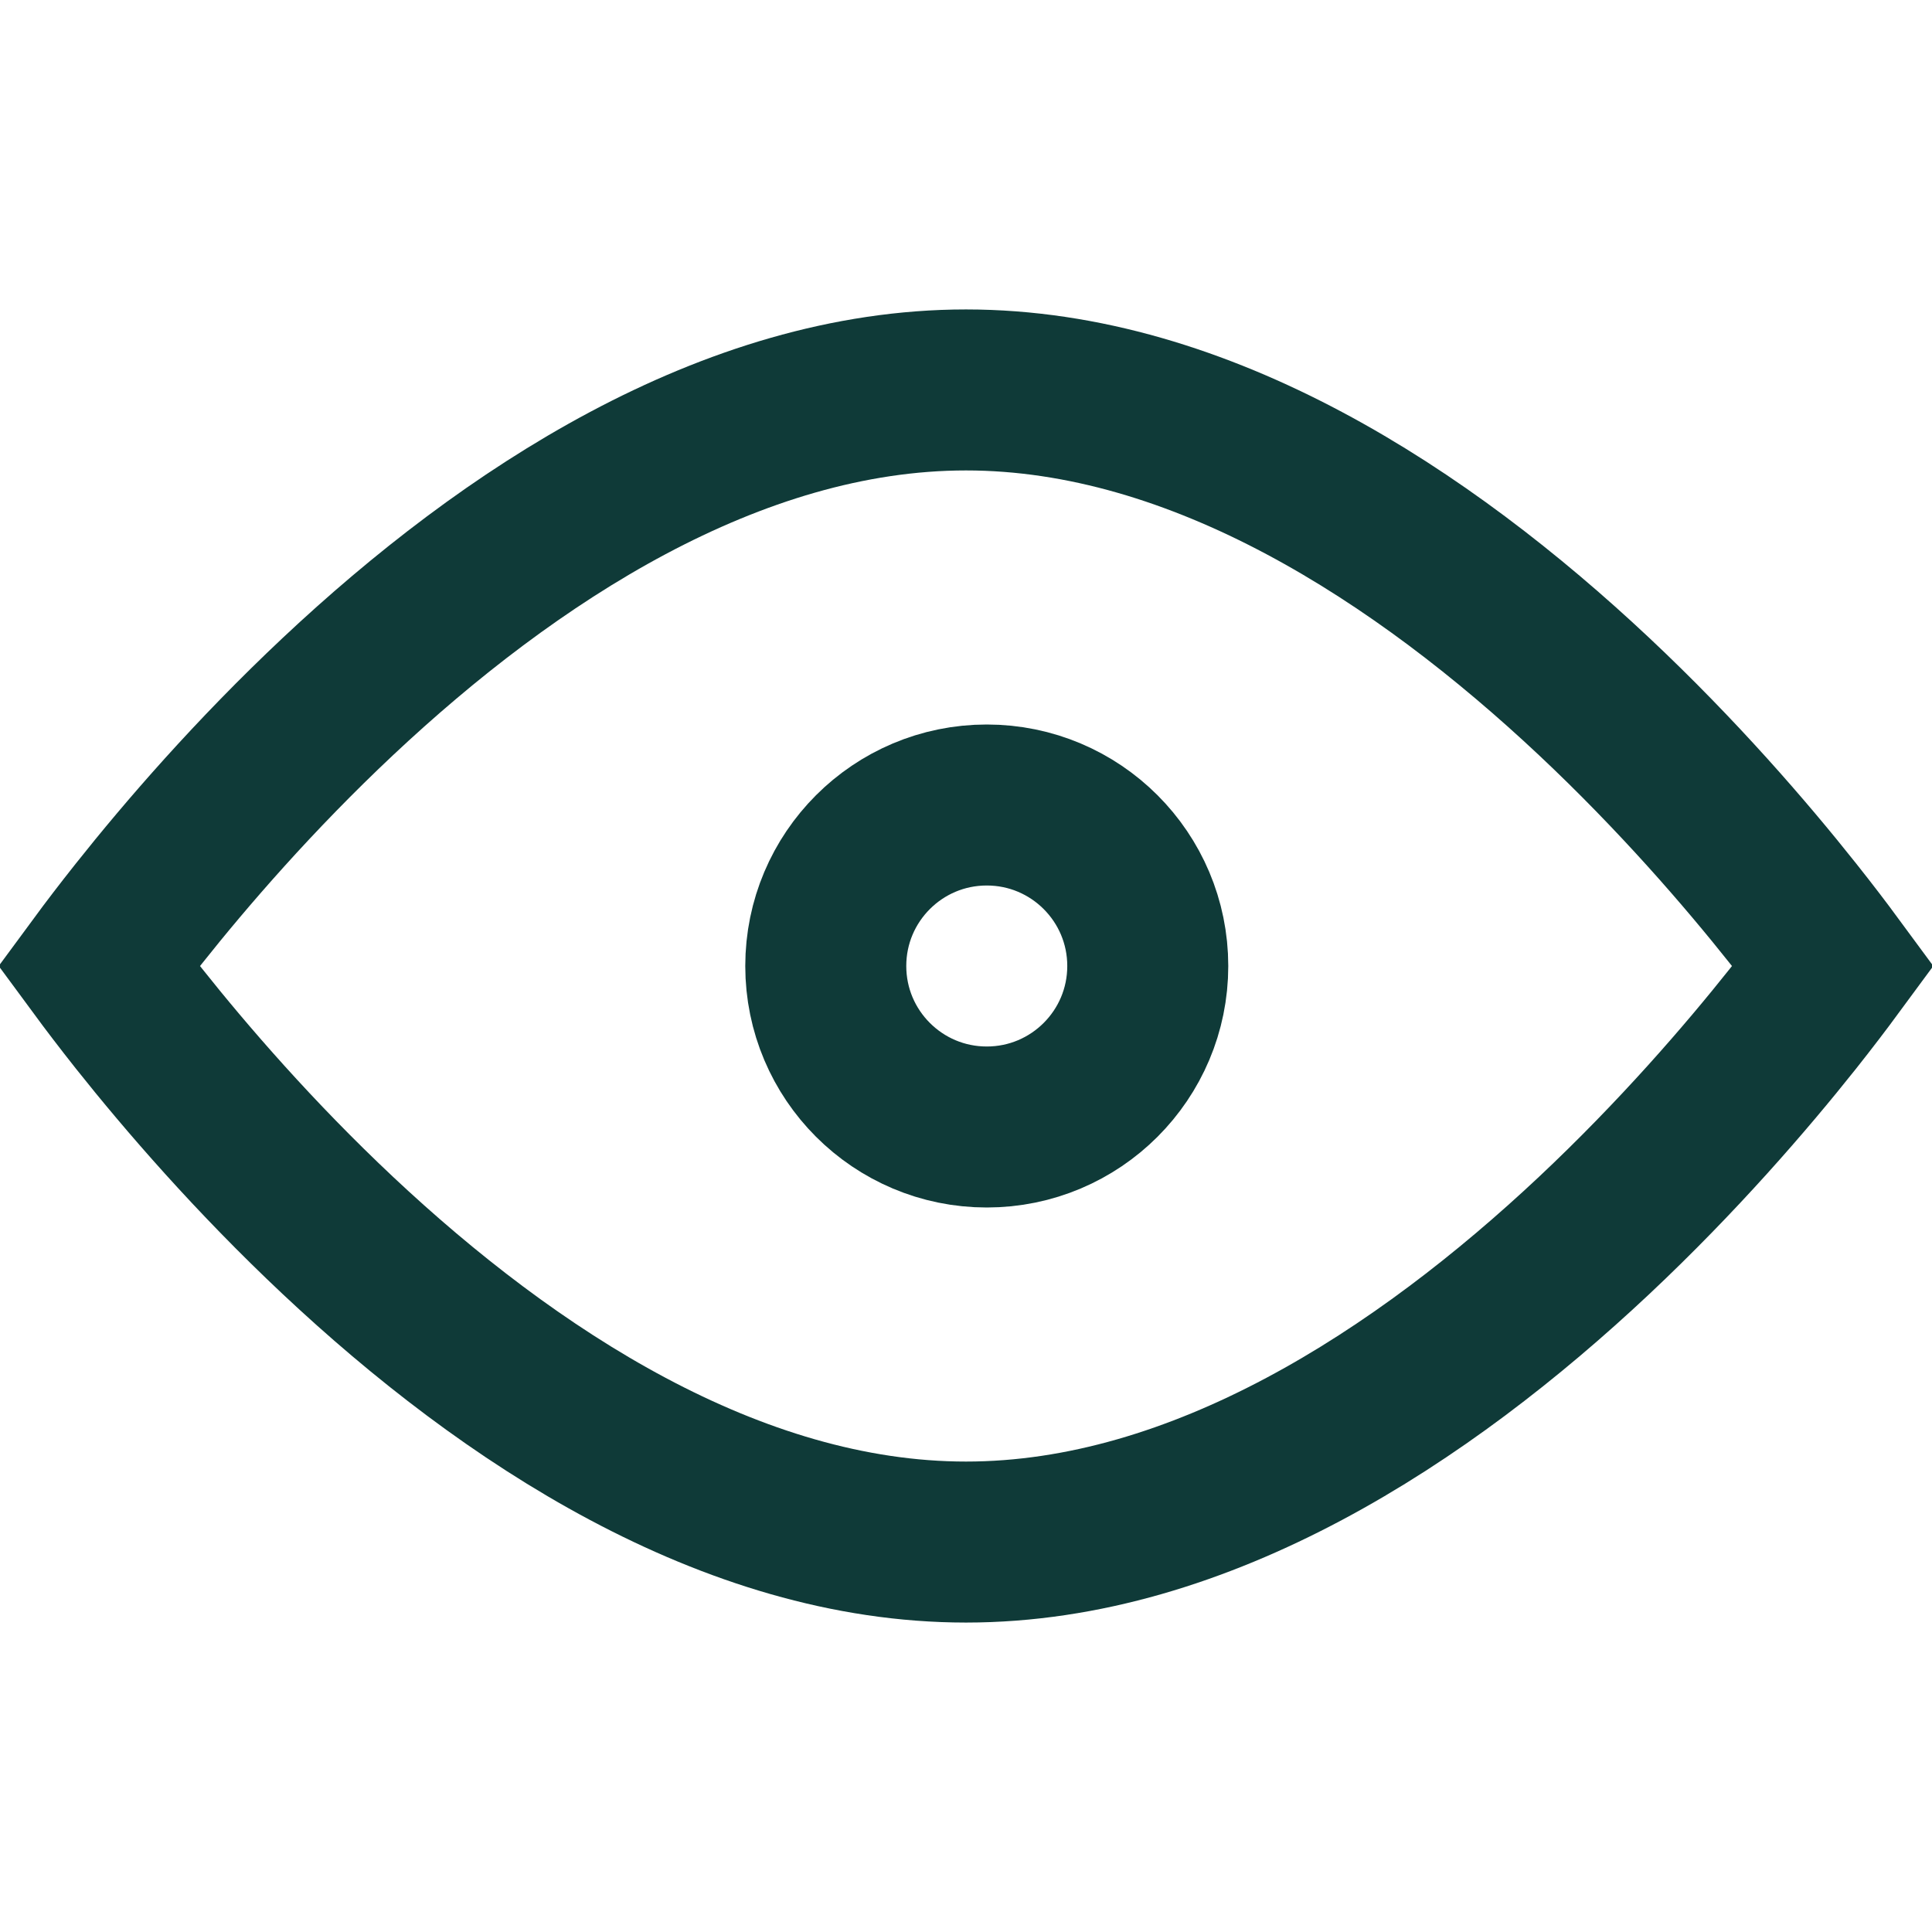 <svg width="24" height="24" viewBox="0 0 24 24" fill="none" xmlns="http://www.w3.org/2000/svg">
<path d="M1.726 12.653C1.528 12.403 1.36 12.182 1.226 12C1.36 11.818 1.528 11.597 1.726 11.348C2.312 10.61 3.158 9.629 4.199 8.651C6.319 6.66 9.079 4.844 12 4.844C14.921 4.844 17.681 6.66 19.801 8.651C20.842 9.629 21.688 10.61 22.274 11.348C22.472 11.597 22.64 11.818 22.774 12C22.64 12.182 22.472 12.403 22.274 12.653C21.688 13.39 20.842 14.371 19.801 15.349C17.681 17.34 14.921 19.156 12 19.156C9.079 19.156 6.319 17.34 4.199 15.349C3.158 14.371 2.312 13.39 1.726 12.653Z" stroke="#0F3A38" stroke-width="2"/>
<circle cx="12.258" cy="12" r="2" stroke="#0F3A38" stroke-width="2"/>
</svg>
